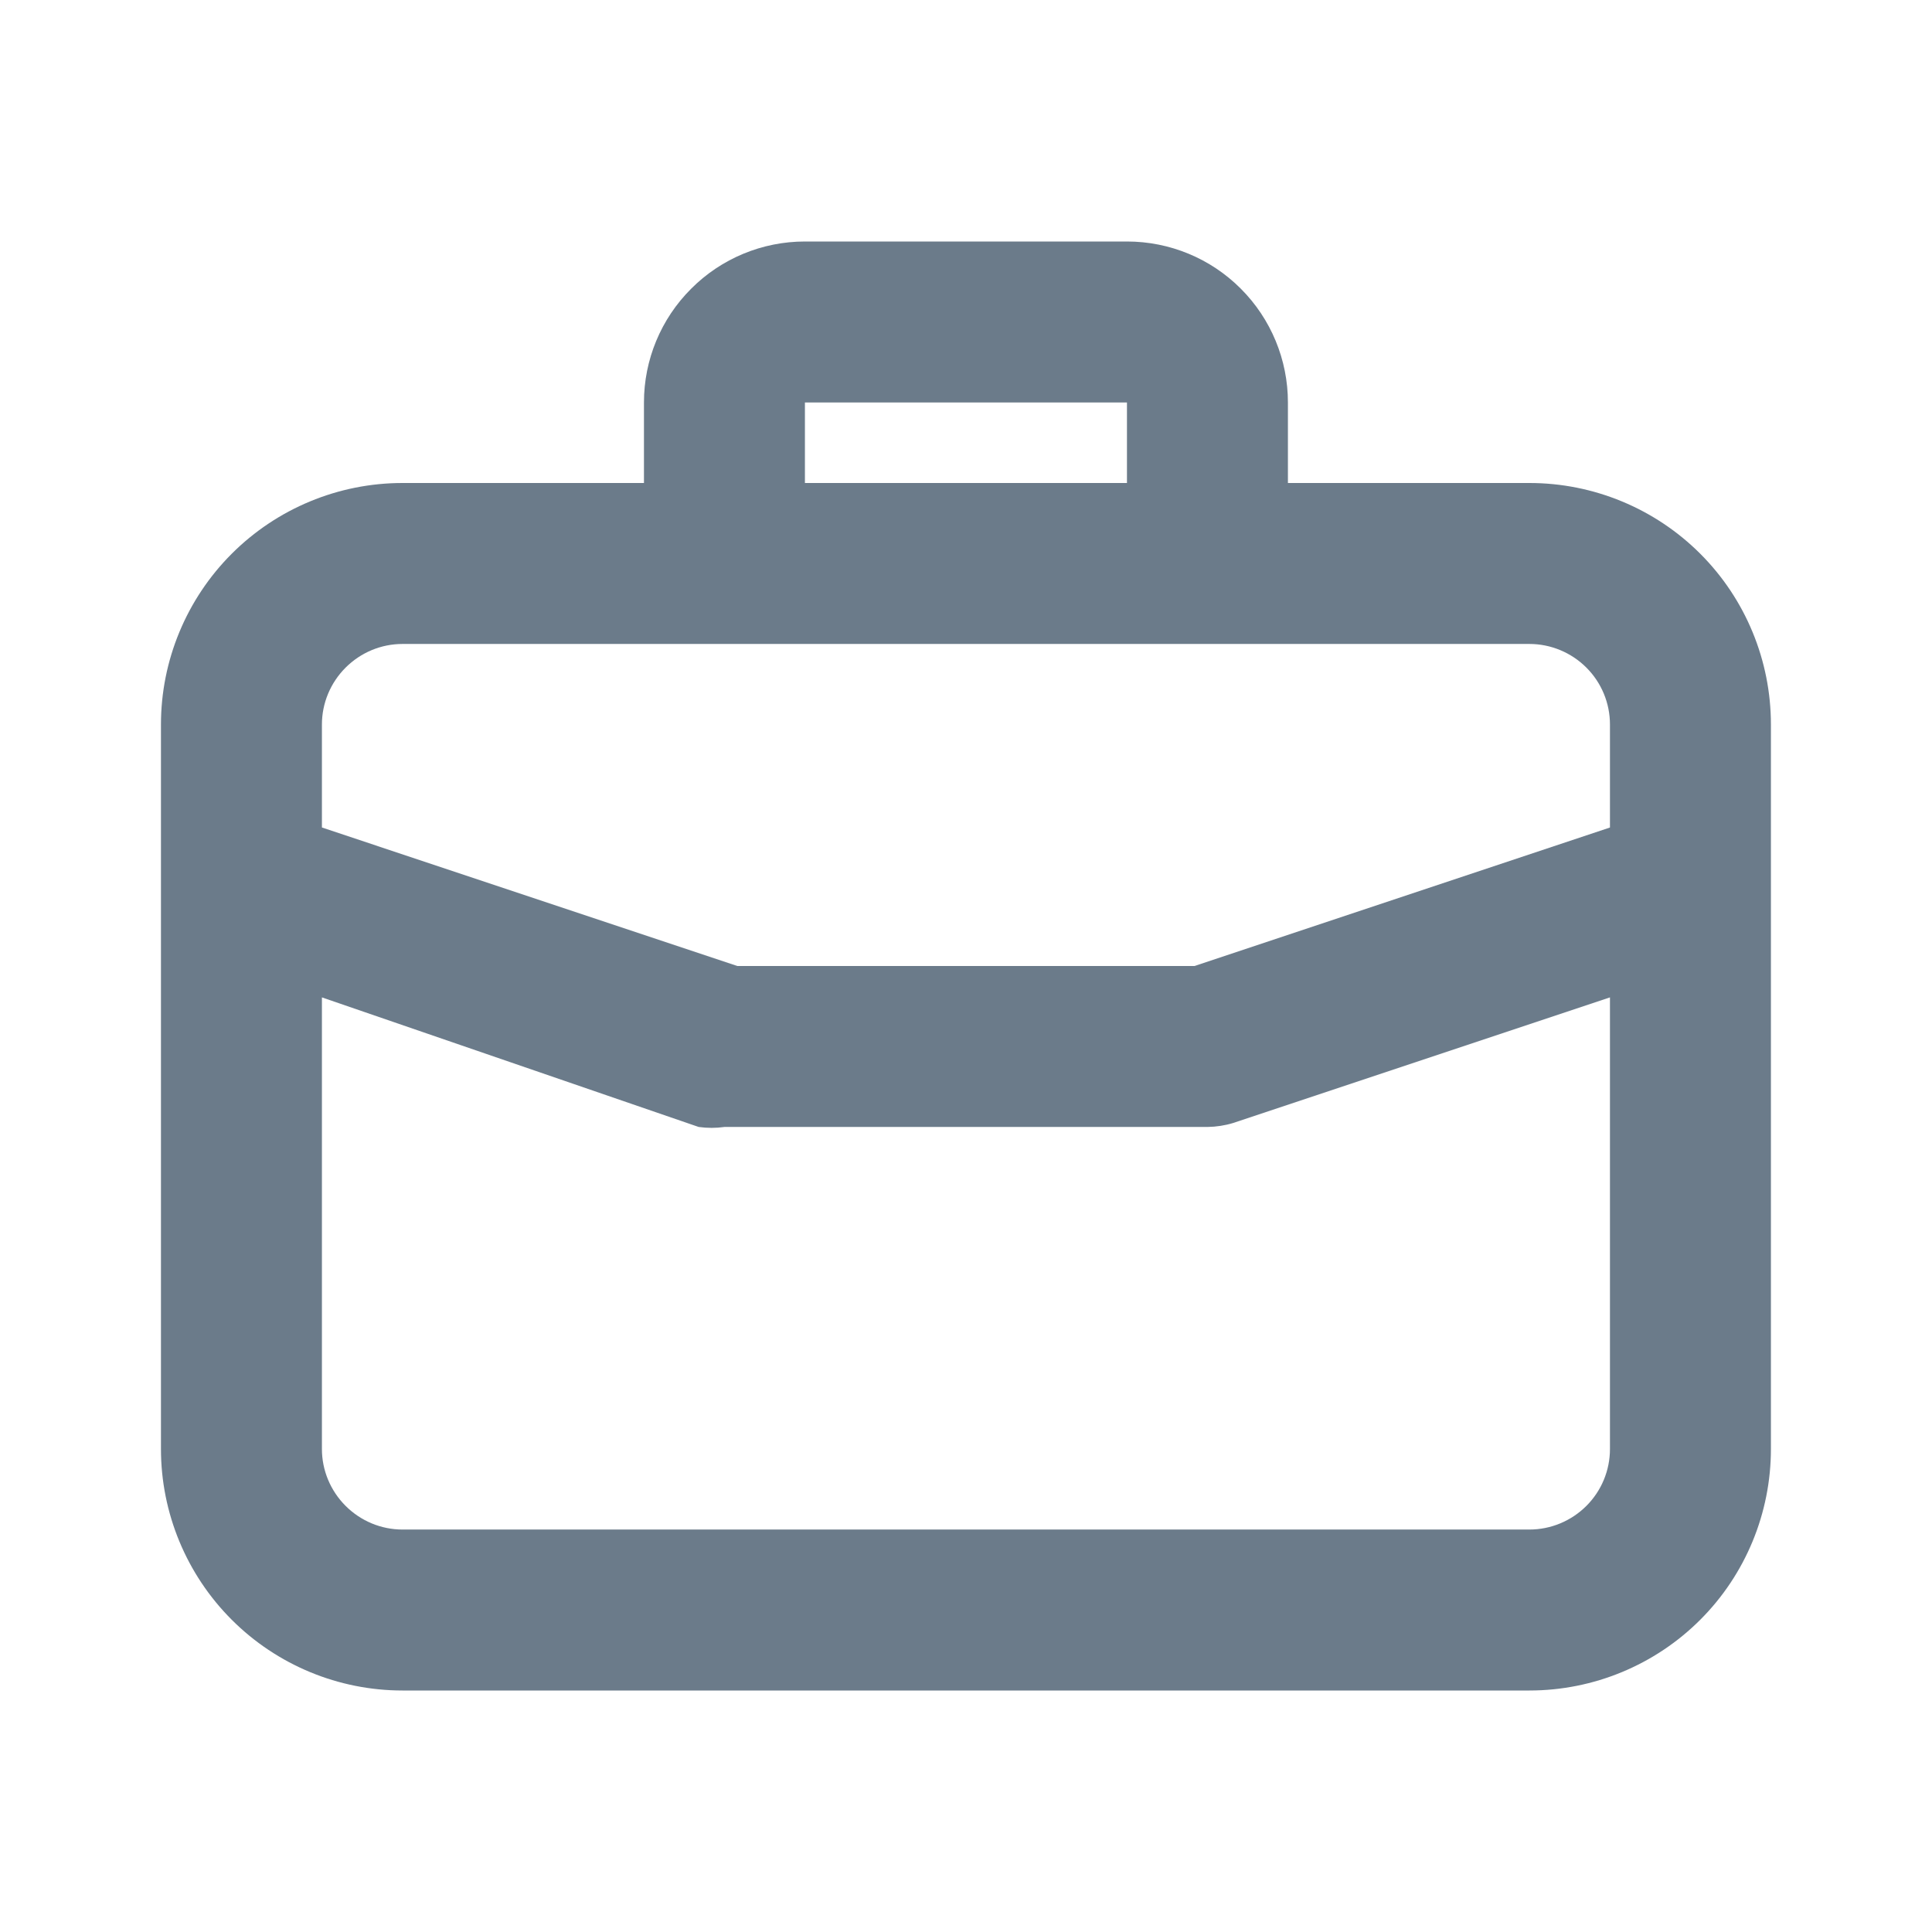 <svg width="16" height="16" viewBox="0 0 16 16" fill="none" xmlns="http://www.w3.org/2000/svg">
<path d="M12.666 4H10.666V3.333C10.666 2.98 10.526 2.641 10.276 2.391C10.026 2.14 9.687 2 9.333 2H6.666C6.313 2 5.974 2.14 5.724 2.391C5.473 2.641 5.333 2.98 5.333 3.333V4H3.333C2.803 4 2.294 4.211 1.919 4.586C1.544 4.961 1.333 5.47 1.333 6V12C1.333 12.53 1.544 13.039 1.919 13.414C2.294 13.789 2.803 14 3.333 14H12.666C13.197 14 13.706 13.789 14.081 13.414C14.456 13.039 14.666 12.53 14.666 12V6C14.666 5.47 14.456 4.961 14.081 4.586C13.706 4.211 13.197 4 12.666 4ZM6.666 3.333H9.333V4H6.666V3.333ZM13.333 12C13.333 12.177 13.263 12.346 13.138 12.471C13.013 12.596 12.843 12.667 12.666 12.667H3.333C3.156 12.667 2.987 12.596 2.862 12.471C2.737 12.346 2.666 12.177 2.666 12V8.26L5.786 9.333C5.857 9.343 5.929 9.343 6 9.333H10C10.072 9.332 10.144 9.321 10.213 9.3L13.333 8.26V12ZM13.333 6.853L9.893 8H6.106L2.666 6.853V6C2.666 5.823 2.737 5.654 2.862 5.529C2.987 5.404 3.156 5.333 3.333 5.333H12.666C12.843 5.333 13.013 5.404 13.138 5.529C13.263 5.654 13.333 5.823 13.333 6V6.853Z" fill="#6B7B8A"/>
</svg>

